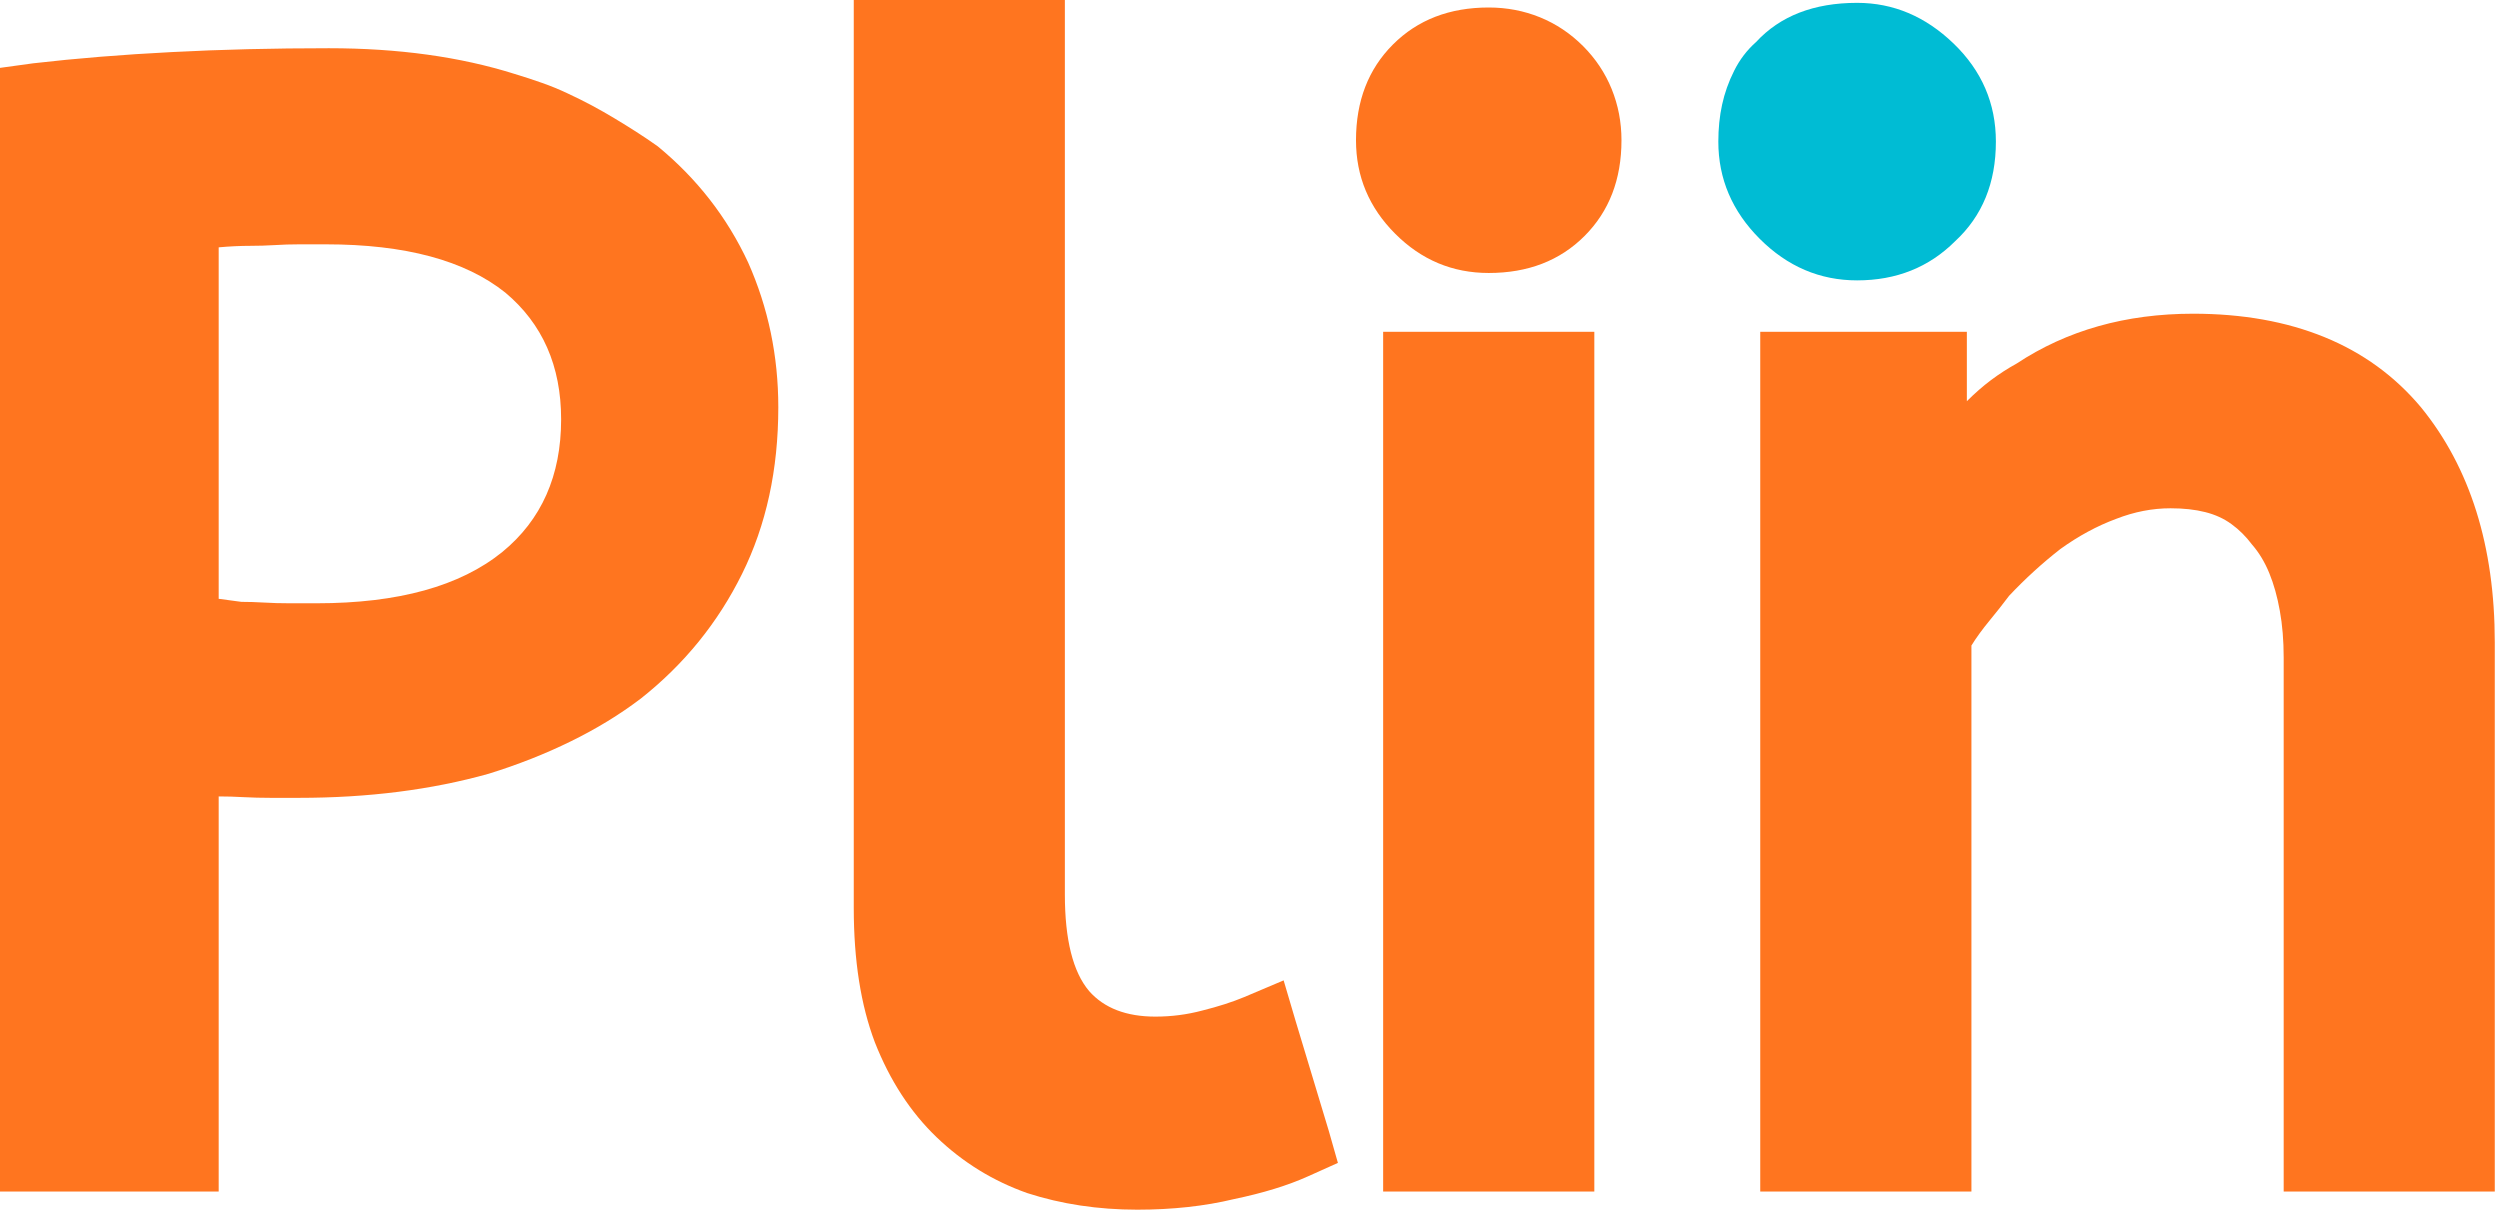 <svg width="93" height="45" viewBox="0 0 93 45" fill="none" xmlns="http://www.w3.org/2000/svg">
<path d="M1.236 2.355C2.843 2.17 4.563 2.03 6.395 1.937C8.228 1.841 10.173 1.794 12.231 1.794C14.813 1.794 17.114 2.112 19.133 2.747C19.508 2.86 19.853 2.973 20.17 3.086C20.488 3.197 20.806 3.328 21.123 3.478C21.442 3.627 21.742 3.776 22.023 3.926C22.304 4.077 22.585 4.237 22.864 4.405C23.145 4.573 23.416 4.742 23.678 4.91C23.941 5.078 24.203 5.256 24.465 5.441C25.924 6.64 27.046 8.08 27.83 9.763C28.578 11.446 28.953 13.241 28.953 15.148C28.953 17.469 28.503 19.536 27.604 21.349C26.707 23.163 25.454 24.707 23.847 25.98C23.061 26.578 22.19 27.11 21.236 27.577C20.284 28.045 19.265 28.447 18.18 28.783C16.047 29.382 13.691 29.68 11.111 29.68C10.774 29.68 10.428 29.68 10.072 29.68C9.717 29.68 9.38 29.671 9.062 29.654C8.742 29.636 8.434 29.627 8.135 29.627V44.326H0V2.525L1.236 2.355ZM11.782 22.442C14.813 22.442 17.114 21.806 18.685 20.535C20.144 19.34 20.874 17.694 20.874 15.599C20.874 13.615 20.182 12.044 18.798 10.885C17.301 9.688 15.075 9.089 12.121 9.089C11.784 9.089 11.456 9.089 11.138 9.089C10.819 9.089 10.51 9.099 10.211 9.118C9.912 9.136 9.613 9.145 9.314 9.145C8.94 9.145 8.546 9.164 8.135 9.201V22.276L8.979 22.389C9.24 22.389 9.52 22.398 9.819 22.415C10.118 22.433 10.435 22.442 10.773 22.442C11.109 22.442 11.445 22.442 11.782 22.442Z" fill="#FF751F"/>
<path d="M39.613 33.274C39.613 34.957 39.913 36.154 40.513 36.865C41.072 37.501 41.895 37.818 42.981 37.818C43.578 37.818 44.158 37.743 44.721 37.593C45.319 37.444 45.842 37.276 46.292 37.088L47.751 36.47L48.199 37.988L49.435 42.083L49.77 43.26L48.648 43.764C47.899 44.101 46.982 44.382 45.897 44.608C44.814 44.869 43.617 45 42.306 45C40.849 45 39.483 44.794 38.211 44.382C36.94 43.932 35.817 43.24 34.843 42.306C33.87 41.372 33.104 40.194 32.544 38.772C32.021 37.388 31.76 35.724 31.76 33.779V0H39.613V33.274Z" fill="#FF751F"/>
<path d="M57.907 44.326H51.453V12.344H59.309V44.326H57.907ZM55.38 10.155C54.033 10.155 52.874 9.669 51.902 8.696C50.929 7.724 50.443 6.565 50.443 5.218C50.443 3.759 50.901 2.571 51.819 1.654C52.735 0.738 53.922 0.279 55.38 0.279C56.055 0.279 56.691 0.401 57.289 0.644C57.887 0.888 58.419 1.244 58.887 1.711C59.354 2.179 59.71 2.712 59.954 3.312C60.197 3.91 60.319 4.546 60.319 5.218C60.319 6.676 59.86 7.863 58.944 8.78C58.027 9.697 56.839 10.155 55.38 10.155Z" fill="#FF751F"/>
<path d="M73.167 14.925C73.466 14.626 73.765 14.365 74.064 14.141C74.365 13.915 74.684 13.709 75.021 13.523C76.89 12.287 79.078 11.67 81.585 11.67C83.418 11.67 85.046 11.96 86.468 12.54C87.889 13.12 89.086 13.989 90.058 15.148C91.889 17.393 92.806 20.312 92.806 23.903V44.326H84.953V24.465C84.953 23.828 84.905 23.247 84.81 22.724C84.717 22.2 84.586 21.732 84.418 21.322C84.25 20.911 84.035 20.555 83.774 20.256C83.548 19.955 83.294 19.703 83.013 19.499C82.734 19.293 82.407 19.144 82.033 19.05C81.659 18.955 81.229 18.908 80.744 18.908C80.071 18.908 79.397 19.038 78.725 19.3C78.013 19.563 77.321 19.938 76.648 20.422C75.975 20.947 75.338 21.527 74.739 22.163C74.514 22.462 74.271 22.771 74.008 23.09C73.747 23.407 73.522 23.715 73.337 24.013V44.326H65.481V12.344H73.167V14.925Z" fill="#FF751F"/>
<path d="M63.922 5.268C63.922 4.781 63.968 4.323 64.062 3.893C64.155 3.464 64.304 3.043 64.511 2.631C64.716 2.219 64.987 1.864 65.324 1.565C66.221 0.593 67.475 0.106 69.085 0.106C70.431 0.106 71.628 0.611 72.675 1.621C73.722 2.631 74.247 3.847 74.247 5.268C74.247 6.803 73.742 8.038 72.732 8.972C71.759 9.944 70.544 10.43 69.085 10.43C67.701 10.43 66.493 9.915 65.464 8.886C64.436 7.858 63.922 6.652 63.922 5.268Z" fill="#00BCD4"/>
</svg>
